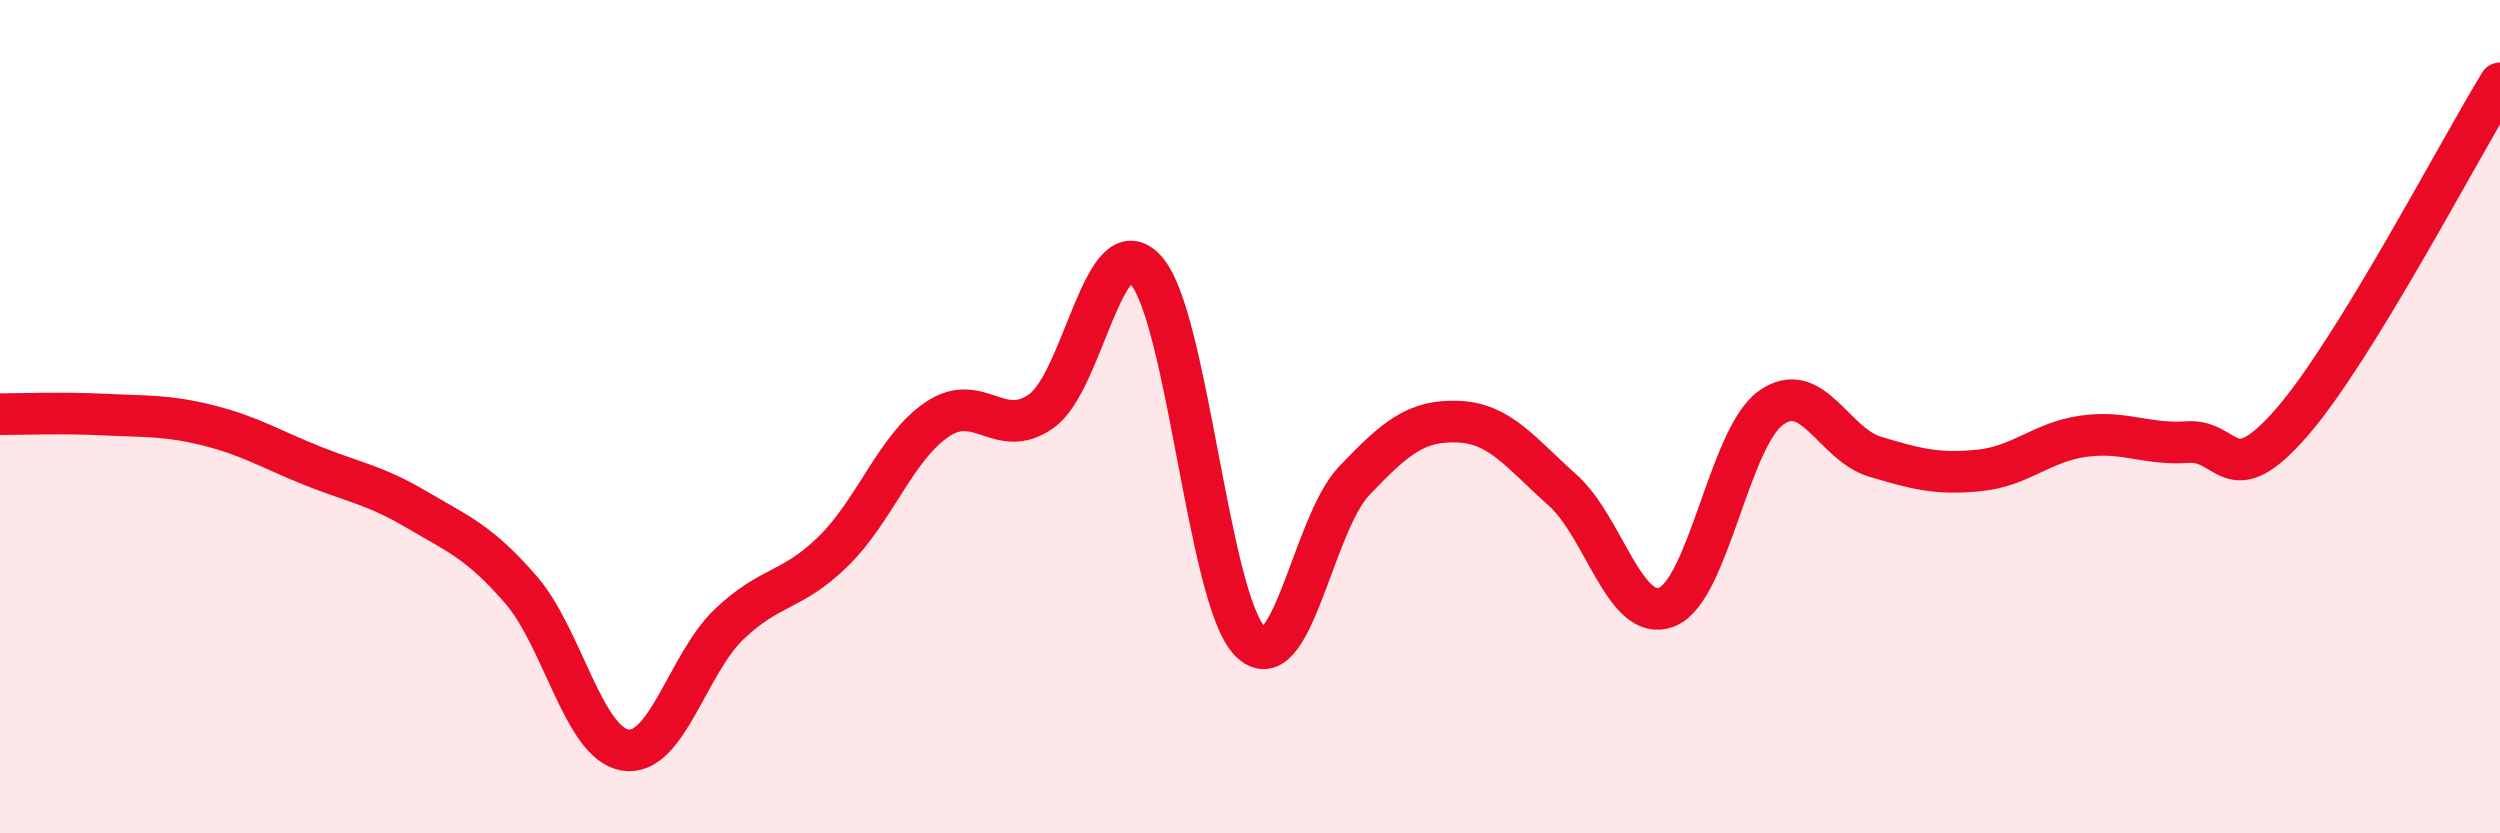 
    <svg width="60" height="20" viewBox="0 0 60 20" xmlns="http://www.w3.org/2000/svg">
      <path
        d="M 0,9.94 C 0.5,9.94 1.5,9.9 2.5,9.95 C 3.5,10 4,9.96 5,10.21 C 6,10.46 6.5,10.78 7.5,11.18 C 8.5,11.58 9,11.64 10,12.23 C 11,12.82 11.5,13 12.5,14.15 C 13.5,15.3 14,17.83 15,18 C 16,18.17 16.5,15.93 17.5,14.98 C 18.5,14.03 19,14.21 20,13.23 C 21,12.25 21.5,10.73 22.5,10.06 C 23.5,9.39 24,10.58 25,9.86 C 26,9.14 26.5,5.37 27.5,6.48 C 28.5,7.59 29,14.38 30,15.39 C 31,16.4 31.5,12.59 32.5,11.54 C 33.5,10.49 34,10.08 35,10.12 C 36,10.16 36.5,10.87 37.5,11.76 C 38.5,12.65 39,14.96 40,14.57 C 41,14.18 41.5,10.51 42.5,9.79 C 43.5,9.07 44,10.66 45,10.96 C 46,11.26 46.5,11.39 47.5,11.29 C 48.5,11.19 49,10.61 50,10.47 C 51,10.33 51.5,10.68 52.5,10.61 C 53.5,10.54 53.5,11.86 55,10.14 C 56.5,8.42 59,3.63 60,2L60 20L0 20Z"
        fill="#EB0A25"
        opacity="0.1"
        stroke-linecap="round"
        stroke-linejoin="round"
      />
      <path
        d="M 0,9.94 C 0.5,9.94 1.5,9.9 2.5,9.95 C 3.5,10 4,9.96 5,10.21 C 6,10.46 6.5,10.78 7.5,11.18 C 8.5,11.58 9,11.64 10,12.23 C 11,12.82 11.5,13 12.5,14.15 C 13.5,15.3 14,17.83 15,18 C 16,18.17 16.5,15.93 17.5,14.98 C 18.5,14.03 19,14.21 20,13.23 C 21,12.25 21.5,10.73 22.5,10.06 C 23.5,9.39 24,10.58 25,9.86 C 26,9.14 26.5,5.37 27.5,6.48 C 28.5,7.59 29,14.38 30,15.39 C 31,16.4 31.5,12.59 32.5,11.54 C 33.5,10.49 34,10.08 35,10.12 C 36,10.16 36.5,10.87 37.5,11.76 C 38.5,12.65 39,14.96 40,14.57 C 41,14.18 41.5,10.51 42.5,9.79 C 43.5,9.07 44,10.66 45,10.96 C 46,11.26 46.5,11.39 47.5,11.29 C 48.5,11.19 49,10.61 50,10.47 C 51,10.33 51.5,10.68 52.5,10.61 C 53.5,10.54 53.5,11.86 55,10.14 C 56.5,8.42 59,3.63 60,2"
        stroke="#EB0A25"
        stroke-width="1"
        fill="none"
        stroke-linecap="round"
        stroke-linejoin="round"
      />
    </svg>
  